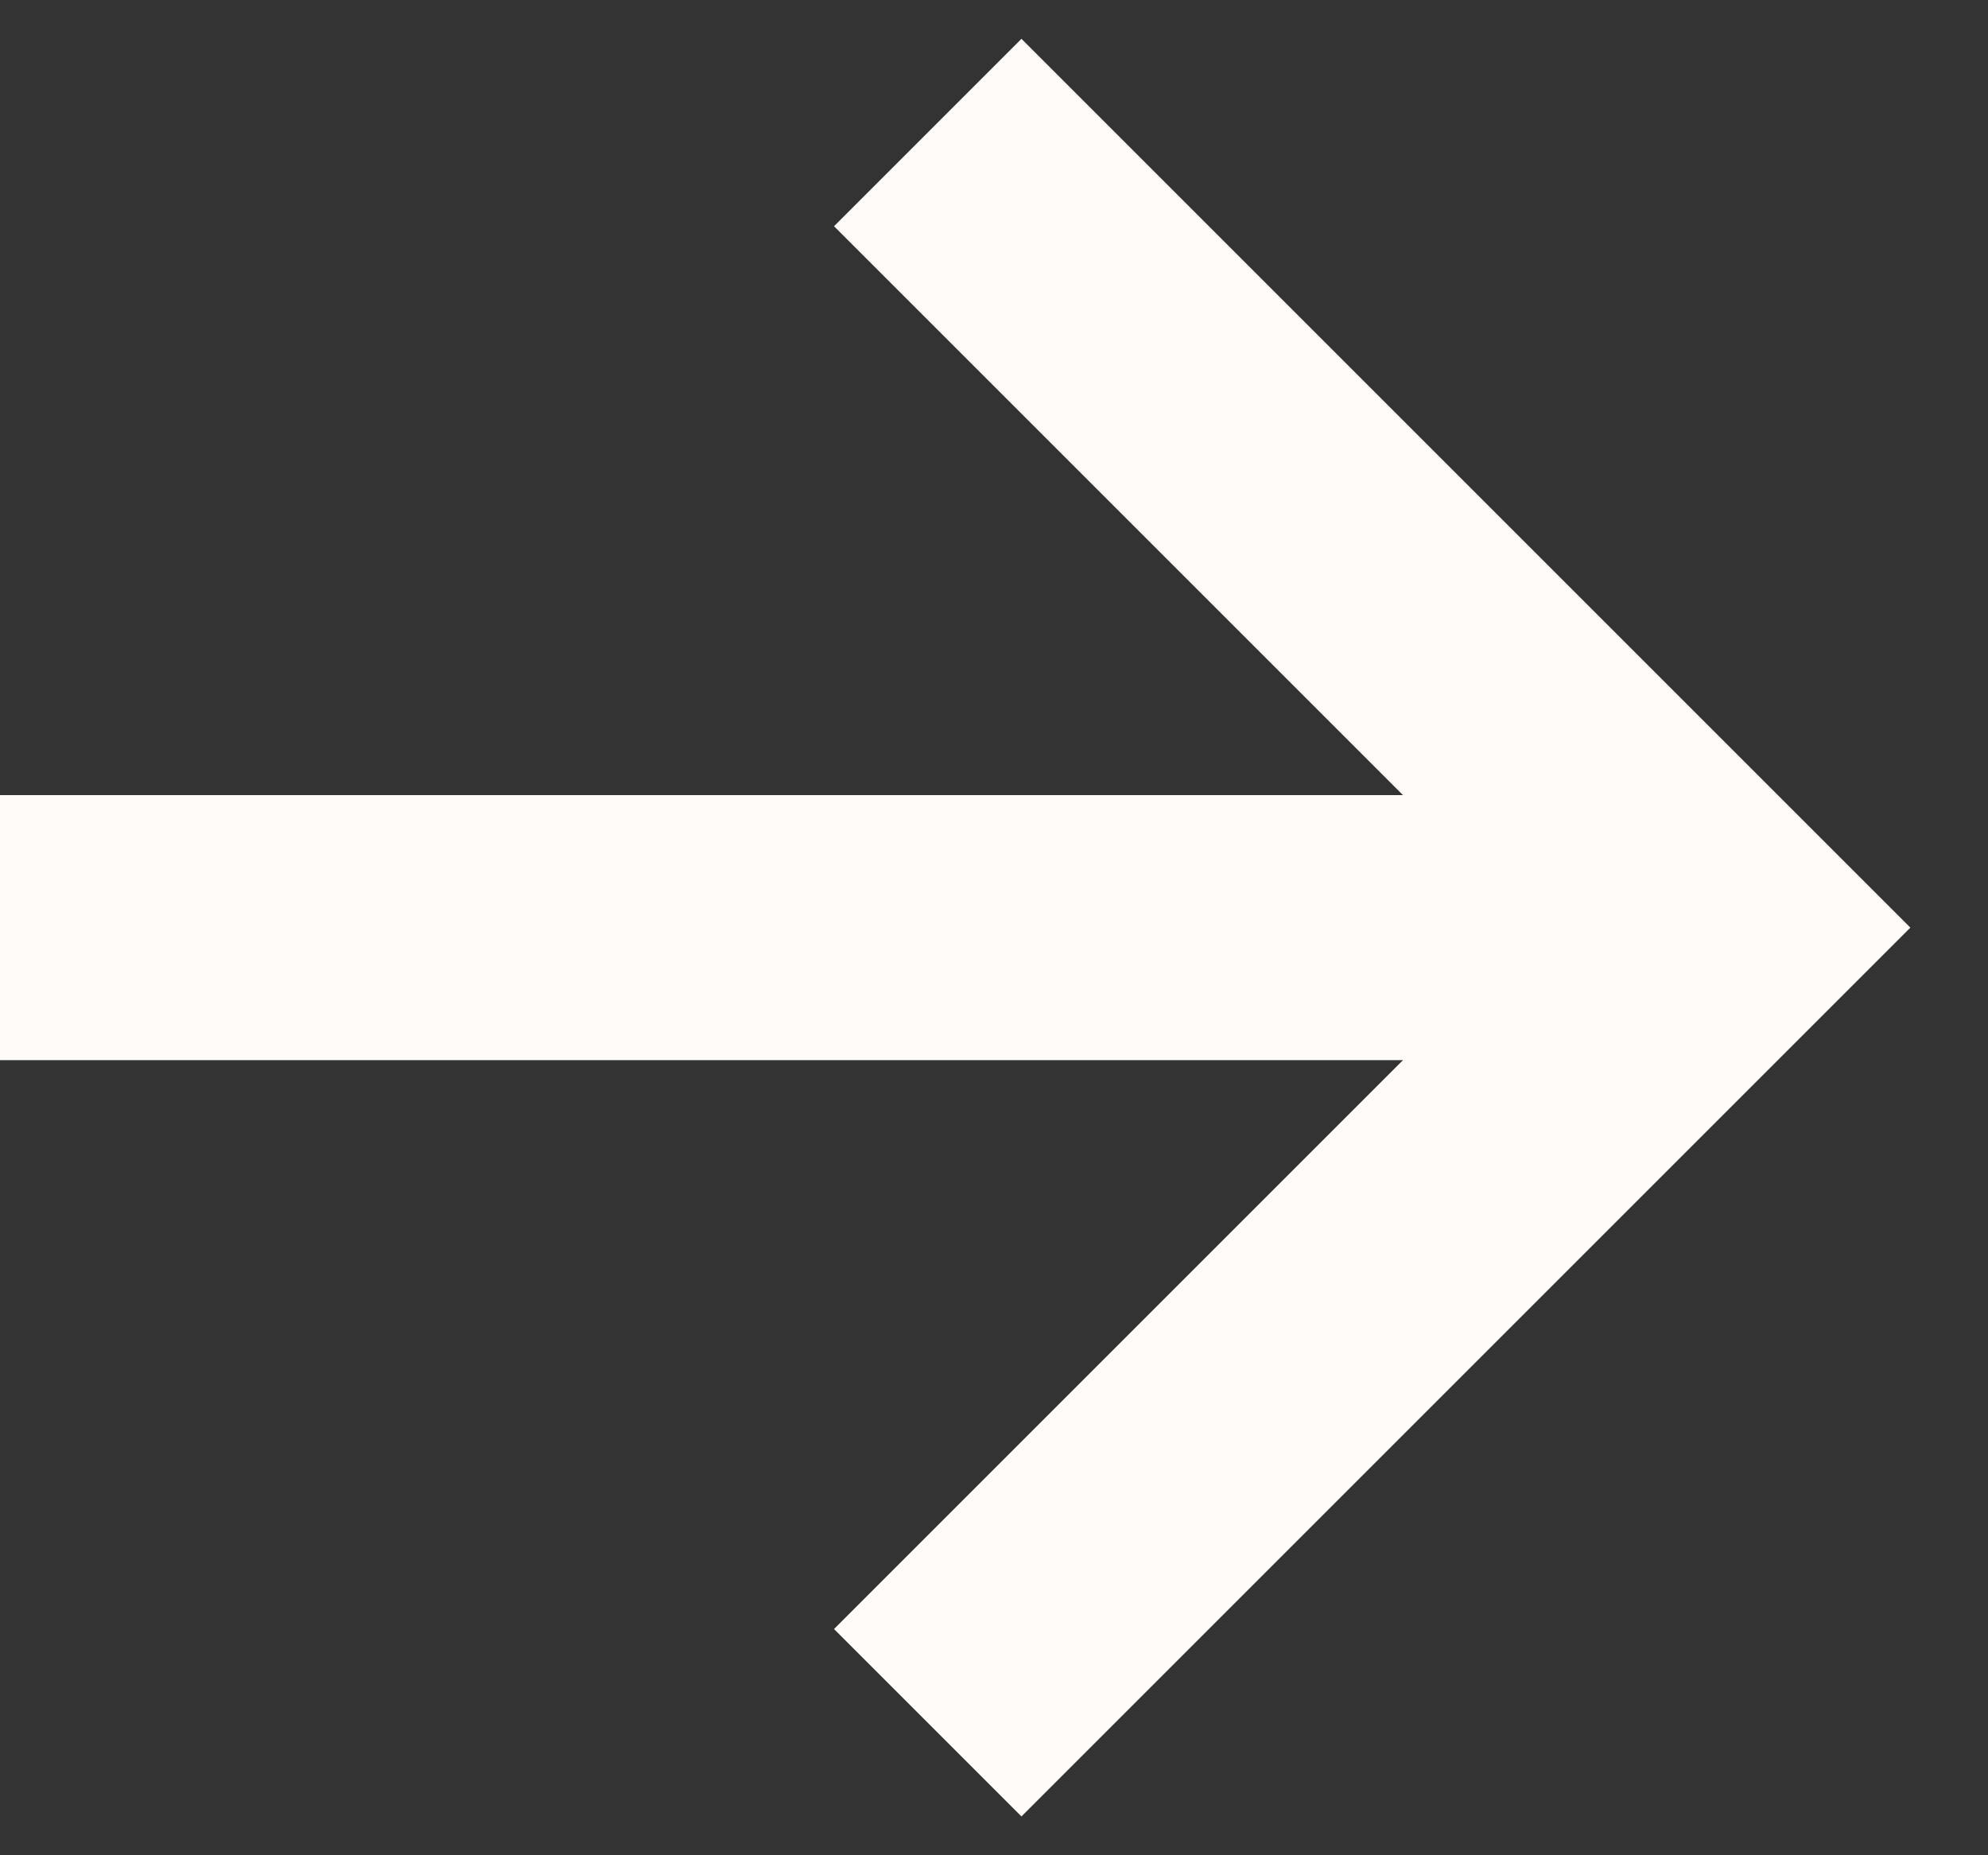 <svg width="15" height="14" viewBox="0 0 15 14" fill="none" xmlns="http://www.w3.org/2000/svg">
<rect x="0" y="0" width="15" height="14" fill="#333333" stroke="none"/>
<path d="M7 13L13 7L7 1" stroke="#FFFBF8" stroke-width="2"/>
<line x1="8.74228e-08" y1="7" x2="13" y2="7" stroke="#FFFBF8" stroke-width="2"/>
</svg>

